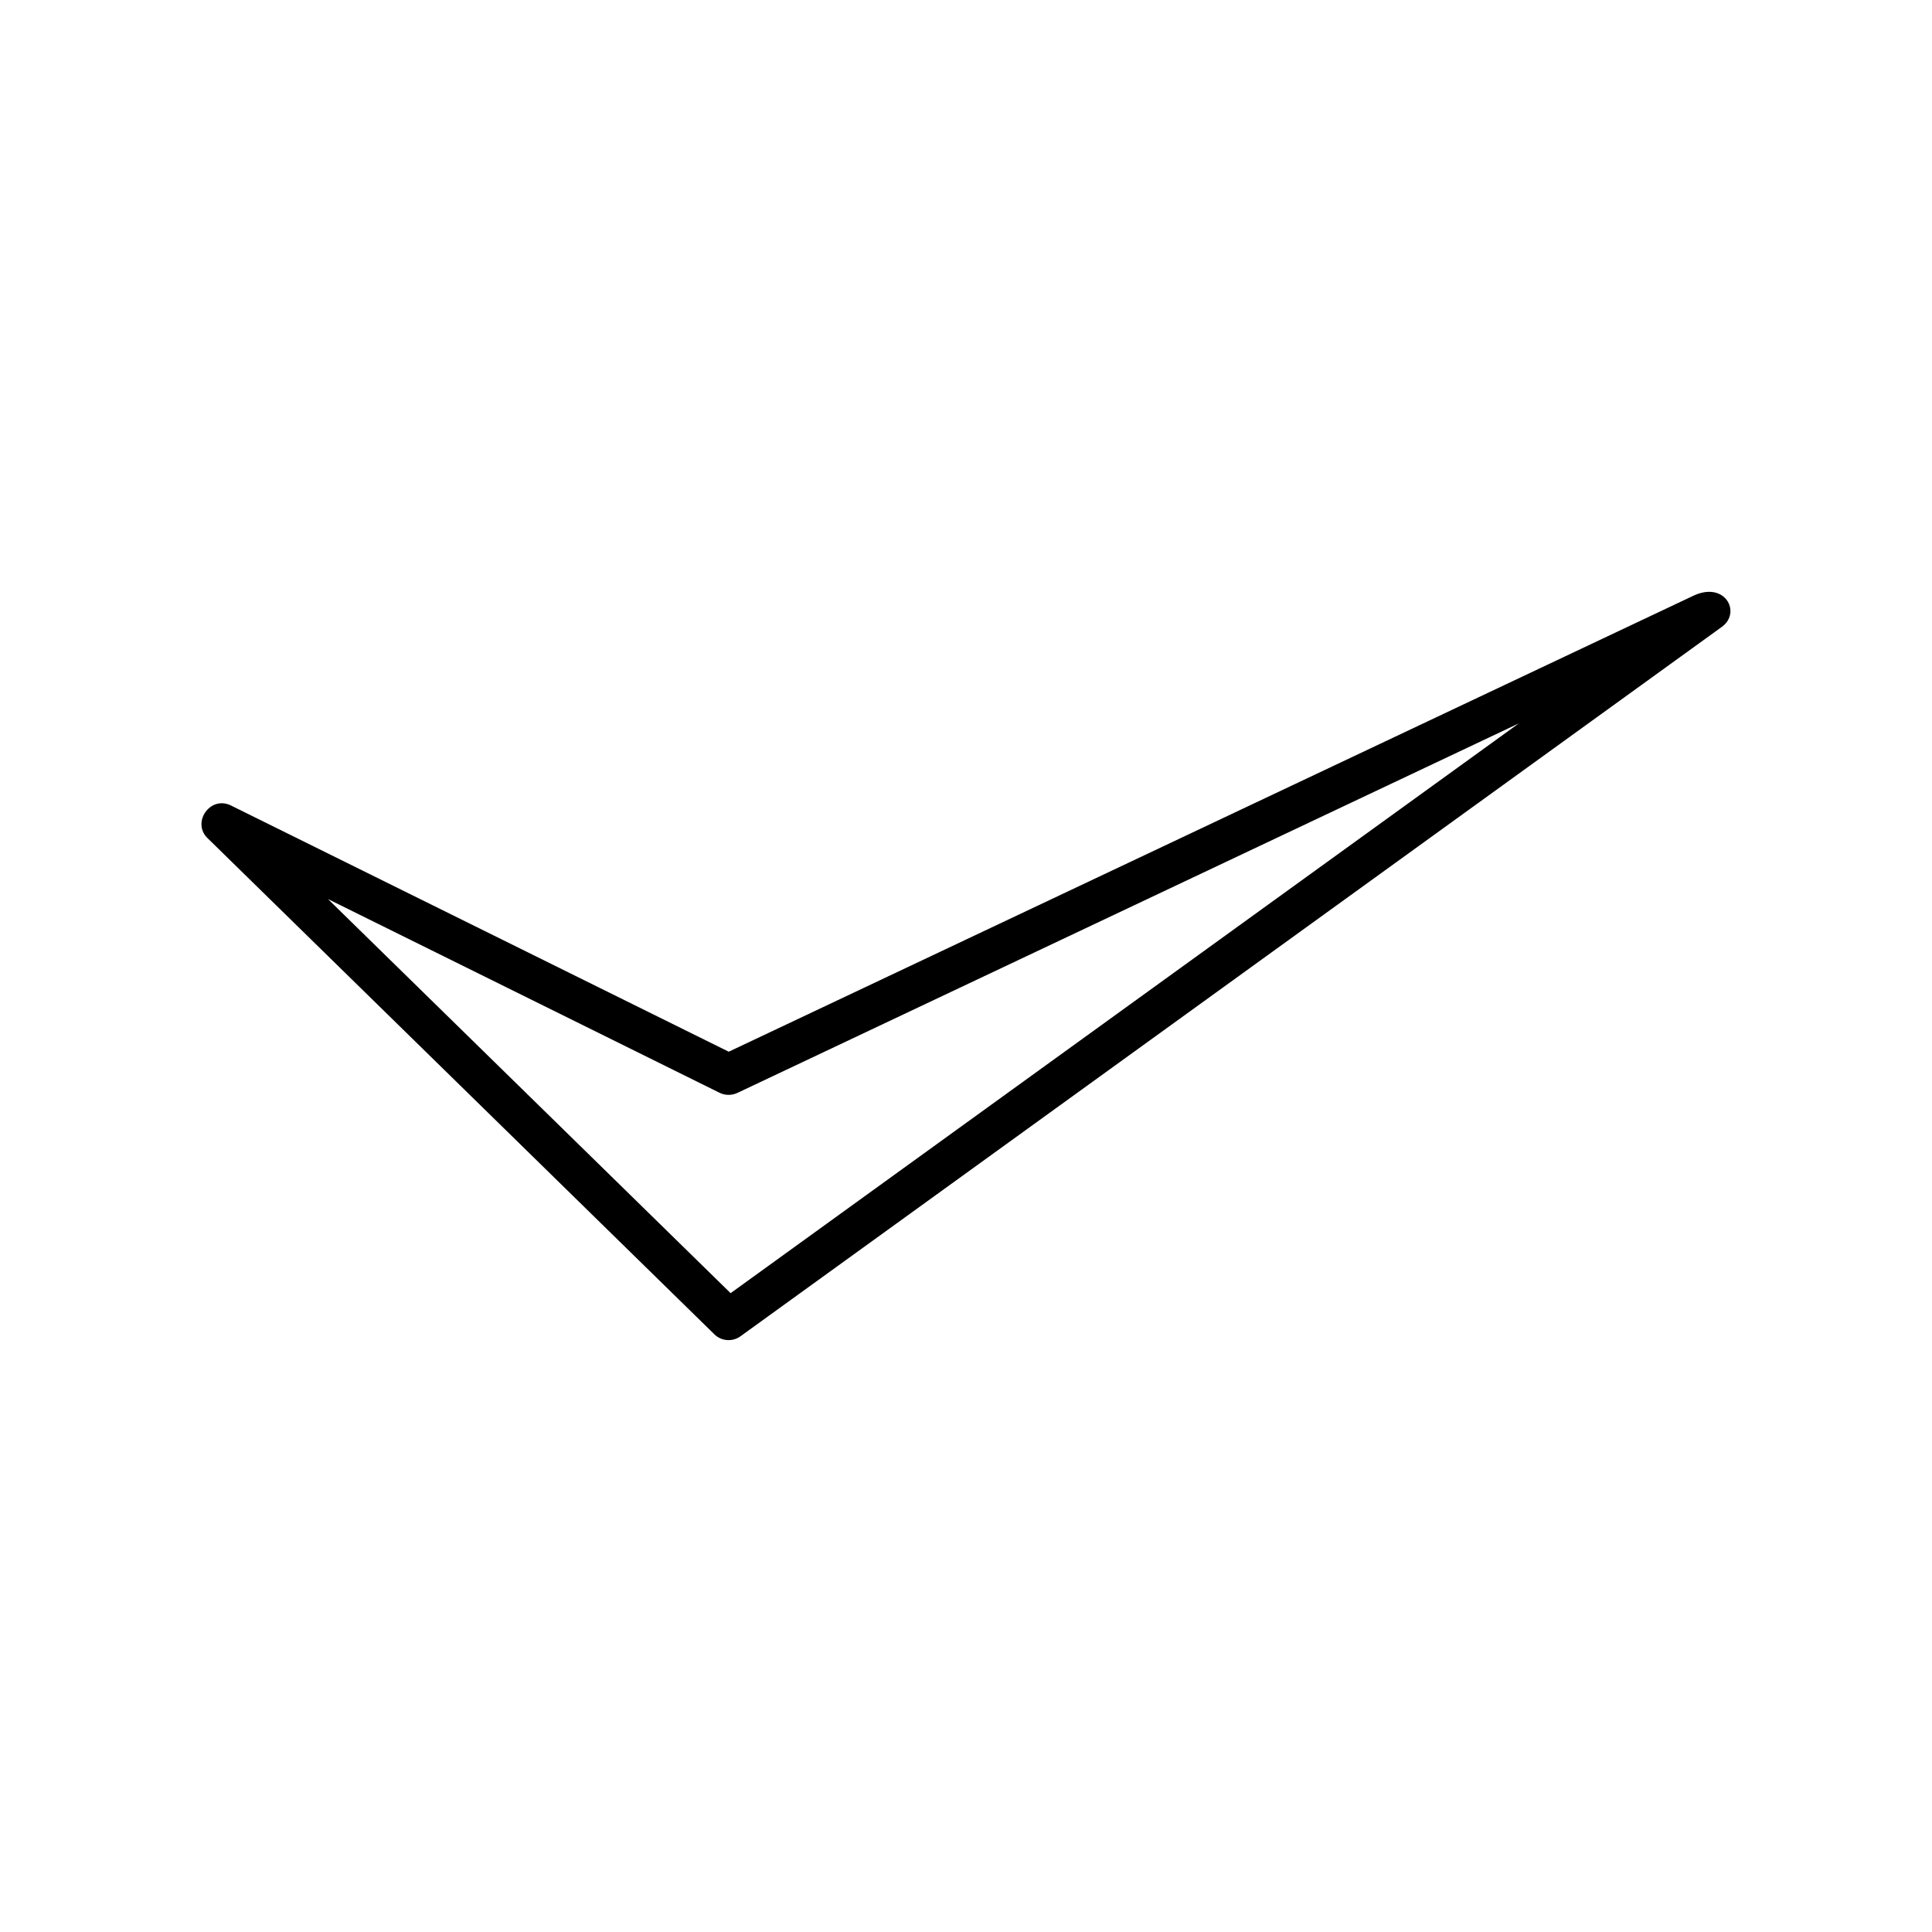 <?xml version="1.0" encoding="UTF-8"?>
<!-- Uploaded to: ICON Repo, www.svgrepo.com, Generator: ICON Repo Mixer Tools -->
<svg fill="#000000" width="800px" height="800px" version="1.1" viewBox="144 144 512 512" xmlns="http://www.w3.org/2000/svg">
 <path d="m337.62 486.7 208.88-150.99-207.12 97.941c-1.562 0.707-3.324 0.656-4.785-0.102l-103.68-51.289zm262.64-176.54-259.82 187.82c-2.117 1.664-5.188 1.562-7.152-0.402l-134.11-131.29c-4.586-4.133 0.453-11.586 6.047-8.816l131.9 65.242 255.58-120.81c8.465-4.031 12.898 4.434 7.559 8.262z"/>
</svg>